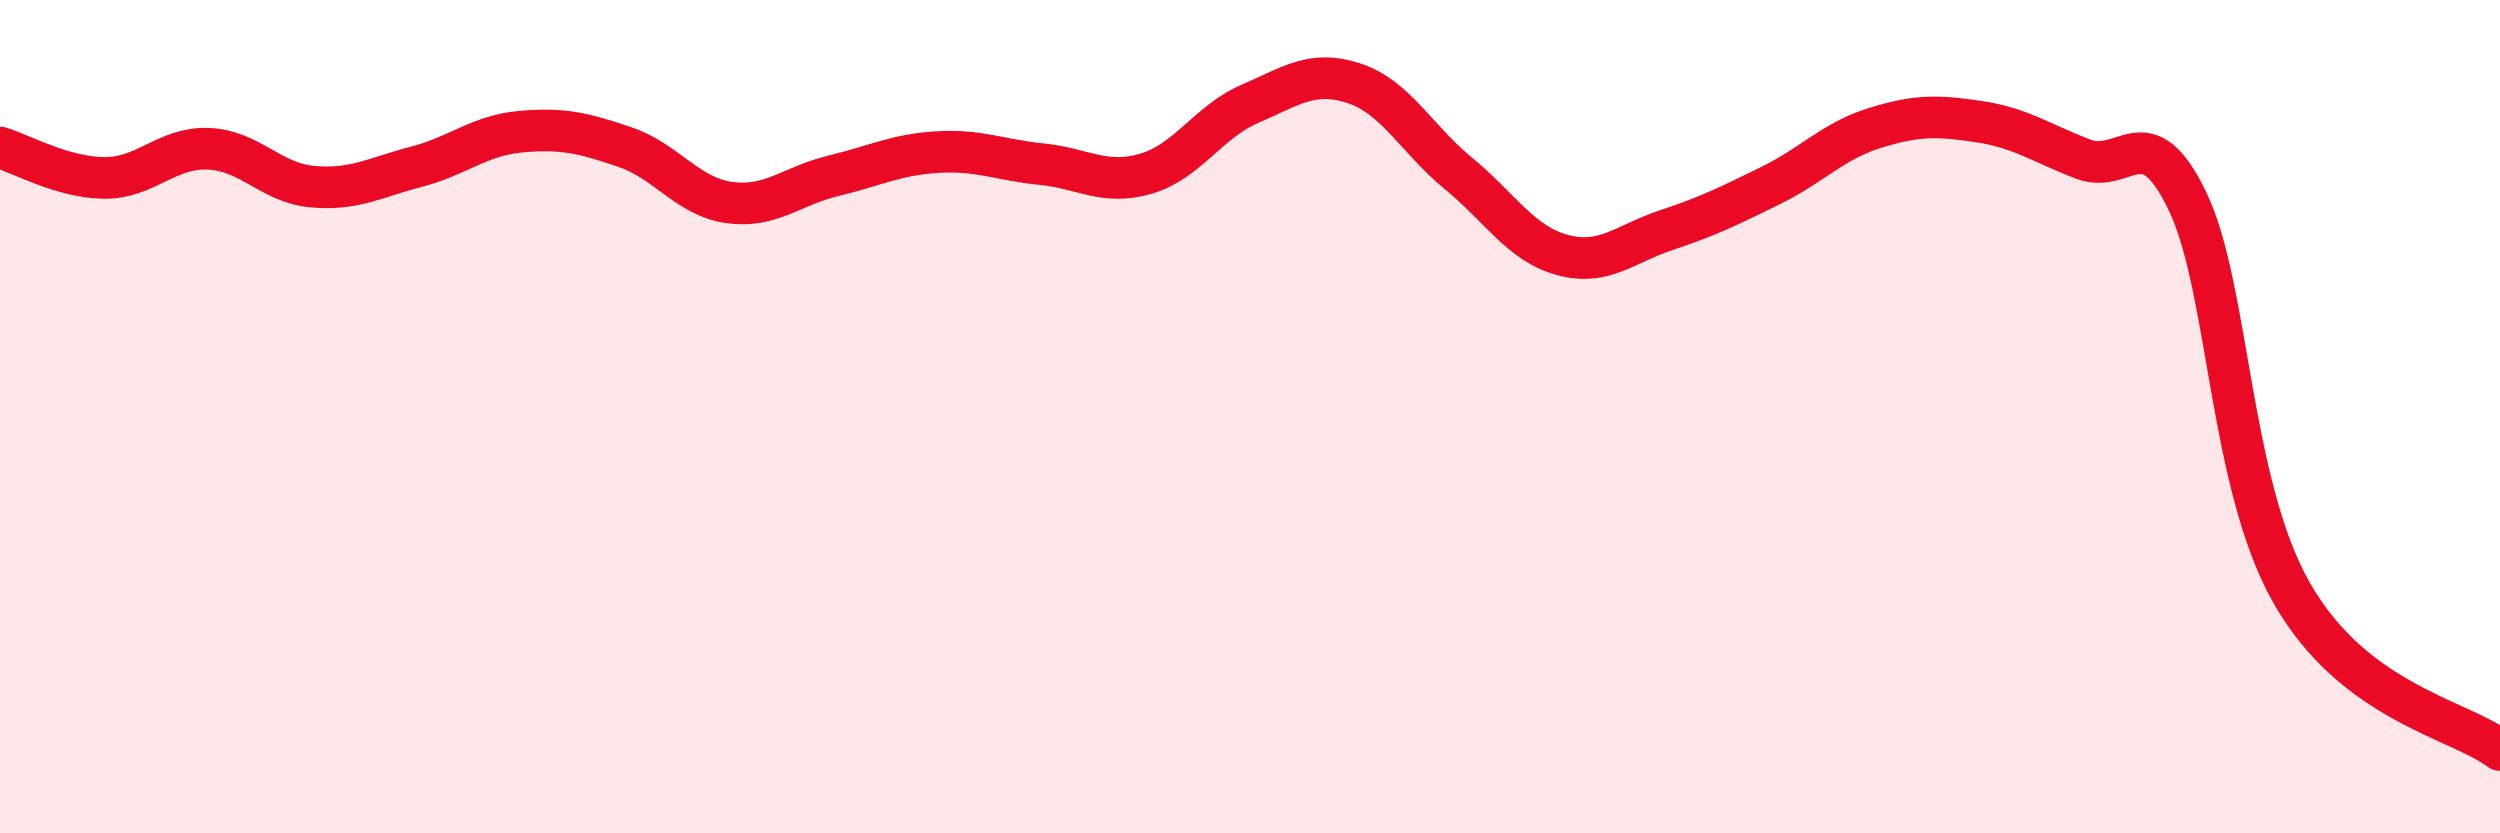 
    <svg width="60" height="20" viewBox="0 0 60 20" xmlns="http://www.w3.org/2000/svg">
      <path
        d="M 0,3.54 C 0.5,3.69 1.5,4.26 2.5,4.27 C 3.5,4.28 4,3.53 5,3.57 C 6,3.61 6.5,4.39 7.5,4.48 C 8.5,4.57 9,4.26 10,4 C 11,3.74 11.5,3.25 12.5,3.16 C 13.5,3.07 14,3.19 15,3.53 C 16,3.87 16.5,4.72 17.5,4.86 C 18.5,5 19,4.46 20,4.22 C 21,3.98 21.5,3.71 22.5,3.65 C 23.5,3.59 24,3.84 25,3.94 C 26,4.04 26.5,4.46 27.5,4.17 C 28.5,3.88 29,2.92 30,2.49 C 31,2.06 31.5,1.67 32.5,2 C 33.5,2.33 34,3.34 35,4.16 C 36,4.98 36.5,5.85 37.5,6.12 C 38.5,6.39 39,5.85 40,5.52 C 41,5.19 41.5,4.94 42.5,4.45 C 43.5,3.96 44,3.38 45,3.07 C 46,2.76 46.5,2.77 47.5,2.92 C 48.5,3.07 49,3.44 50,3.82 C 51,4.2 51.5,2.75 52.5,4.83 C 53.5,6.91 53.5,11.6 55,14.23 C 56.5,16.86 59,17.25 60,18L60 20L0 20Z"
        fill="#EB0A25"
        opacity="0.1"
        stroke-linecap="round"
        stroke-linejoin="round"
      />
      <path
        d="M 0,3.54 C 0.5,3.69 1.5,4.26 2.5,4.27 C 3.5,4.28 4,3.53 5,3.57 C 6,3.61 6.5,4.39 7.5,4.48 C 8.5,4.57 9,4.26 10,4 C 11,3.74 11.5,3.25 12.5,3.16 C 13.5,3.07 14,3.19 15,3.53 C 16,3.87 16.5,4.72 17.5,4.86 C 18.5,5 19,4.46 20,4.22 C 21,3.98 21.5,3.71 22.5,3.65 C 23.5,3.59 24,3.84 25,3.94 C 26,4.04 26.5,4.46 27.5,4.17 C 28.5,3.88 29,2.92 30,2.49 C 31,2.06 31.5,1.67 32.5,2 C 33.5,2.33 34,3.34 35,4.16 C 36,4.98 36.5,5.85 37.5,6.12 C 38.5,6.39 39,5.85 40,5.52 C 41,5.19 41.5,4.94 42.5,4.45 C 43.5,3.96 44,3.38 45,3.07 C 46,2.76 46.5,2.77 47.5,2.92 C 48.5,3.07 49,3.44 50,3.82 C 51,4.2 51.5,2.75 52.5,4.83 C 53.5,6.91 53.5,11.6 55,14.23 C 56.5,16.86 59,17.25 60,18"
        stroke="#EB0A25"
        stroke-width="1"
        fill="none"
        stroke-linecap="round"
        stroke-linejoin="round"
      />
    </svg>
  